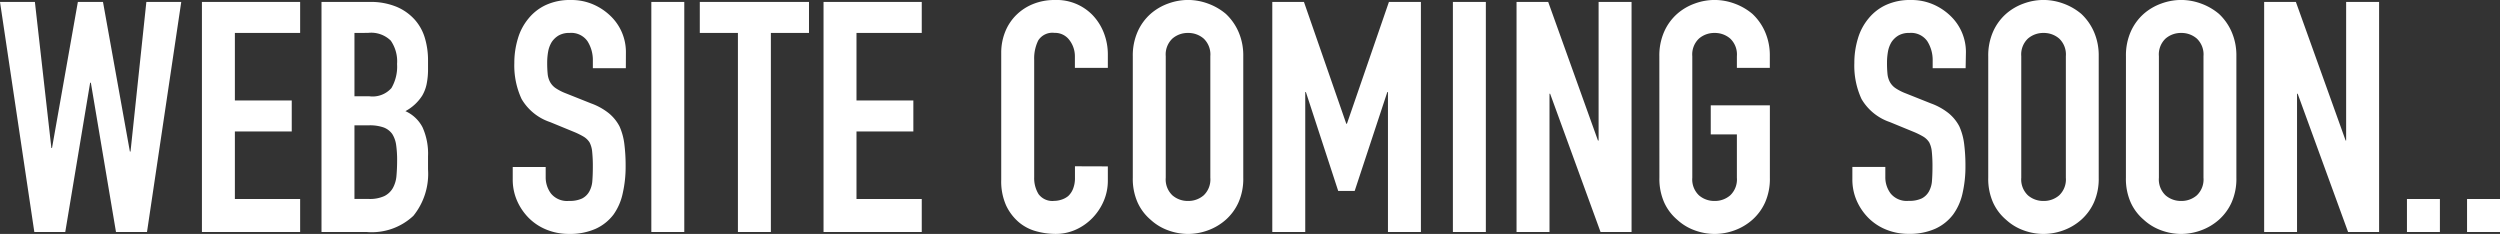 <svg xmlns="http://www.w3.org/2000/svg" width="139.284" height="13.032" viewBox="0 0 139.284 13.032">
  <rect x="0" y="0" width="139.284" height="13.032" fill="#333333" stroke="none"/>
  <path id="パス_493" data-name="パス 493" d="M10.386-12.816,8.478,0H6.75l-1.4-8.316H5.31L3.924,0H2.2L.288-12.816H2.232L3.15-4.68h.036l1.44-8.136h1.4L7.524-4.482H7.56l.882-8.334ZM11.538,0V-12.816H17.01v1.728H13.374v3.762h3.168V-5.6H13.374v3.762H17.01V0ZM18.2,0V-12.816H20.88a3.76,3.76,0,0,1,1.5.27,2.835,2.835,0,0,1,1.017.72,2.689,2.689,0,0,1,.567,1.035,4.308,4.308,0,0,1,.171,1.215v.468a4.089,4.089,0,0,1-.081.882,2.122,2.122,0,0,1-.243.63,2.525,2.525,0,0,1-.936.864,1.991,1.991,0,0,1,.954.9,3.573,3.573,0,0,1,.306,1.62v.72A3.722,3.722,0,0,1,23.319-.9,3.384,3.384,0,0,1,20.7,0Zm1.836-5.94v4.1h.792A1.935,1.935,0,0,0,21.7-2a1.118,1.118,0,0,0,.477-.45,1.693,1.693,0,0,0,.2-.684q.036-.4.036-.864a5.781,5.781,0,0,0-.054-.846,1.542,1.542,0,0,0-.216-.612,1.036,1.036,0,0,0-.486-.369,2.315,2.315,0,0,0-.81-.117Zm0-5.148V-7.56h.828a1.4,1.4,0,0,0,1.233-.459A2.368,2.368,0,0,0,22.41-9.36a2.024,2.024,0,0,0-.351-1.3,1.562,1.562,0,0,0-1.269-.432Zm15.12,1.962H33.318V-9.54a1.96,1.96,0,0,0-.3-1.089,1.1,1.1,0,0,0-1-.459,1.155,1.155,0,0,0-.612.144,1.207,1.207,0,0,0-.378.36,1.523,1.523,0,0,0-.2.531,3.467,3.467,0,0,0-.054.621,6.086,6.086,0,0,0,.027.63,1.2,1.2,0,0,0,.135.45,1,1,0,0,0,.315.342,2.894,2.894,0,0,0,.567.288l1.4.558a3.481,3.481,0,0,1,.99.549,2.373,2.373,0,0,1,.594.729,3.408,3.408,0,0,1,.27.981,9.708,9.708,0,0,1,.072,1.251,6.6,6.6,0,0,1-.162,1.5A3.166,3.166,0,0,1,34.47-.972a2.591,2.591,0,0,1-.99.792,3.492,3.492,0,0,1-1.494.288,3.268,3.268,0,0,1-1.242-.234,2.954,2.954,0,0,1-.99-.648,3.154,3.154,0,0,1-.657-.963,2.924,2.924,0,0,1-.243-1.2v-.684H30.69v.576a1.5,1.5,0,0,0,.3.909,1.157,1.157,0,0,0,1,.405,1.611,1.611,0,0,0,.729-.135.969.969,0,0,0,.4-.387,1.421,1.421,0,0,0,.171-.6q.027-.351.027-.783a7.759,7.759,0,0,0-.036-.828,1.425,1.425,0,0,0-.144-.522,1.012,1.012,0,0,0-.333-.324,4.267,4.267,0,0,0-.549-.27l-1.314-.54a2.91,2.91,0,0,1-1.593-1.287,4.427,4.427,0,0,1-.405-2.007,4.656,4.656,0,0,1,.2-1.368,3.112,3.112,0,0,1,.594-1.116,2.722,2.722,0,0,1,.963-.747,3.214,3.214,0,0,1,1.4-.279,3.046,3.046,0,0,1,1.251.252,3.223,3.223,0,0,1,.981.666,2.781,2.781,0,0,1,.828,1.98ZM36.576,0V-12.816h1.836V0ZM41.4,0V-11.088H39.276v-1.728H45.36v1.728H43.236V0Zm4.77,0V-12.816h5.472v1.728H48.006v3.762h3.168V-5.6H48.006v3.762h3.636V0ZM62.01-3.654v.792a2.854,2.854,0,0,1-.225,1.125,3.112,3.112,0,0,1-.621.945,2.994,2.994,0,0,1-.927.657,2.714,2.714,0,0,1-1.143.243,4.11,4.11,0,0,1-1.062-.144,2.513,2.513,0,0,1-.972-.5,2.787,2.787,0,0,1-.711-.927,3.282,3.282,0,0,1-.279-1.449V-9.972a3.121,3.121,0,0,1,.216-1.17,2.754,2.754,0,0,1,.612-.936,2.845,2.845,0,0,1,.945-.621,3.175,3.175,0,0,1,1.215-.225,2.784,2.784,0,0,1,2.106.846,3.006,3.006,0,0,1,.621.981,3.313,3.313,0,0,1,.225,1.233v.72H60.174v-.612a1.486,1.486,0,0,0-.306-.936.991.991,0,0,0-.828-.4.933.933,0,0,0-.909.423,2.267,2.267,0,0,0-.225,1.071v6.552a1.7,1.7,0,0,0,.243.936.957.957,0,0,0,.873.378,1.333,1.333,0,0,0,.387-.063A1.155,1.155,0,0,0,59.8-2a1.1,1.1,0,0,0,.27-.4,1.6,1.6,0,0,0,.108-.63v-.63ZM63.4-9.792a3.274,3.274,0,0,1,.27-1.368,2.891,2.891,0,0,1,.72-.99,3.044,3.044,0,0,1,.981-.576,3.242,3.242,0,0,1,1.107-.2,3.242,3.242,0,0,1,1.107.2,3.263,3.263,0,0,1,1,.576,3.014,3.014,0,0,1,.7.99,3.274,3.274,0,0,1,.27,1.368v6.768a3.245,3.245,0,0,1-.27,1.386,2.859,2.859,0,0,1-.7.954,3.087,3.087,0,0,1-1,.594,3.242,3.242,0,0,1-1.107.2,3.242,3.242,0,0,1-1.107-.2,2.888,2.888,0,0,1-.981-.594,2.748,2.748,0,0,1-.72-.954,3.245,3.245,0,0,1-.27-1.386Zm1.836,6.768a1.22,1.22,0,0,0,.369.981,1.3,1.3,0,0,0,.873.315,1.3,1.3,0,0,0,.873-.315,1.22,1.22,0,0,0,.369-.981V-9.792a1.22,1.22,0,0,0-.369-.981,1.3,1.3,0,0,0-.873-.315,1.3,1.3,0,0,0-.873.315,1.22,1.22,0,0,0-.369.981ZM71.172,0V-12.816h1.764L75.294-6.03h.036l2.34-6.786h1.782V0H77.616V-7.794H77.58L75.762-2.286h-.918l-1.8-5.508h-.036V0ZM81.234,0V-12.816H83.07V0ZM84.78,0V-12.816h1.764l2.772,7.722h.036v-7.722h1.836V0H89.46L86.652-7.7h-.036V0Zm7.956-9.792a3.274,3.274,0,0,1,.27-1.368,2.891,2.891,0,0,1,.72-.99,3.044,3.044,0,0,1,.981-.576,3.242,3.242,0,0,1,1.107-.2,3.242,3.242,0,0,1,1.107.2,3.263,3.263,0,0,1,1,.576,3.014,3.014,0,0,1,.7.99,3.274,3.274,0,0,1,.27,1.368v.648H97.056v-.648a1.22,1.22,0,0,0-.369-.981,1.3,1.3,0,0,0-.873-.315,1.3,1.3,0,0,0-.873.315,1.22,1.22,0,0,0-.369.981v6.768a1.22,1.22,0,0,0,.369.981,1.3,1.3,0,0,0,.873.315,1.3,1.3,0,0,0,.873-.315,1.22,1.22,0,0,0,.369-.981V-5.436H95.6v-1.62h3.294v4.032a3.245,3.245,0,0,1-.27,1.386,2.859,2.859,0,0,1-.7.954,3.087,3.087,0,0,1-1,.594,3.242,3.242,0,0,1-1.107.2,3.242,3.242,0,0,1-1.107-.2,2.888,2.888,0,0,1-.981-.594,2.748,2.748,0,0,1-.72-.954,3.245,3.245,0,0,1-.27-1.386Zm17.064.666h-1.836V-9.54a1.96,1.96,0,0,0-.3-1.089,1.1,1.1,0,0,0-1-.459,1.155,1.155,0,0,0-.612.144,1.207,1.207,0,0,0-.378.36,1.523,1.523,0,0,0-.2.531,3.466,3.466,0,0,0-.054.621,6.087,6.087,0,0,0,.027.63,1.2,1.2,0,0,0,.135.45,1,1,0,0,0,.315.342,2.894,2.894,0,0,0,.567.288l1.4.558a3.481,3.481,0,0,1,.99.549,2.373,2.373,0,0,1,.594.729,3.407,3.407,0,0,1,.27.981,9.708,9.708,0,0,1,.072,1.251,6.6,6.6,0,0,1-.162,1.5,3.166,3.166,0,0,1-.522,1.179,2.591,2.591,0,0,1-.99.792,3.492,3.492,0,0,1-1.494.288,3.268,3.268,0,0,1-1.242-.234,2.954,2.954,0,0,1-.99-.648,3.153,3.153,0,0,1-.657-.963,2.924,2.924,0,0,1-.243-1.2v-.684h1.836v.576a1.5,1.5,0,0,0,.3.909,1.157,1.157,0,0,0,1,.405,1.611,1.611,0,0,0,.729-.135.969.969,0,0,0,.4-.387,1.421,1.421,0,0,0,.171-.6q.027-.351.027-.783a7.758,7.758,0,0,0-.036-.828,1.425,1.425,0,0,0-.144-.522,1.012,1.012,0,0,0-.333-.324,4.267,4.267,0,0,0-.549-.27l-1.314-.54A2.91,2.91,0,0,1,104-7.407a4.427,4.427,0,0,1-.4-2.007,4.656,4.656,0,0,1,.2-1.368,3.112,3.112,0,0,1,.594-1.116,2.722,2.722,0,0,1,.963-.747,3.214,3.214,0,0,1,1.4-.279,3.046,3.046,0,0,1,1.251.252,3.223,3.223,0,0,1,.981.666,2.781,2.781,0,0,1,.828,1.98Zm1.26-.666a3.274,3.274,0,0,1,.27-1.368,2.891,2.891,0,0,1,.72-.99,3.044,3.044,0,0,1,.981-.576,3.242,3.242,0,0,1,1.107-.2,3.242,3.242,0,0,1,1.107.2,3.263,3.263,0,0,1,1,.576,3.014,3.014,0,0,1,.7.99,3.274,3.274,0,0,1,.27,1.368v6.768a3.245,3.245,0,0,1-.27,1.386,2.859,2.859,0,0,1-.7.954,3.087,3.087,0,0,1-1,.594,3.242,3.242,0,0,1-1.107.2,3.242,3.242,0,0,1-1.107-.2,2.888,2.888,0,0,1-.981-.594,2.748,2.748,0,0,1-.72-.954,3.245,3.245,0,0,1-.27-1.386ZM112.9-3.024a1.22,1.22,0,0,0,.369.981,1.3,1.3,0,0,0,.873.315,1.3,1.3,0,0,0,.873-.315,1.22,1.22,0,0,0,.369-.981V-9.792a1.22,1.22,0,0,0-.369-.981,1.3,1.3,0,0,0-.873-.315,1.3,1.3,0,0,0-.873.315,1.22,1.22,0,0,0-.369.981Zm5.832-6.768A3.274,3.274,0,0,1,119-11.16a2.891,2.891,0,0,1,.72-.99,3.044,3.044,0,0,1,.981-.576,3.242,3.242,0,0,1,1.107-.2,3.242,3.242,0,0,1,1.107.2,3.263,3.263,0,0,1,1,.576,3.014,3.014,0,0,1,.7.99,3.274,3.274,0,0,1,.27,1.368v6.768a3.245,3.245,0,0,1-.27,1.386,2.859,2.859,0,0,1-.7.954,3.087,3.087,0,0,1-1,.594,3.242,3.242,0,0,1-1.107.2,3.242,3.242,0,0,1-1.107-.2,2.888,2.888,0,0,1-.981-.594,2.748,2.748,0,0,1-.72-.954,3.245,3.245,0,0,1-.27-1.386Zm1.836,6.768a1.22,1.22,0,0,0,.369.981,1.3,1.3,0,0,0,.873.315,1.3,1.3,0,0,0,.873-.315,1.22,1.22,0,0,0,.369-.981V-9.792a1.22,1.22,0,0,0-.369-.981,1.3,1.3,0,0,0-.873-.315,1.3,1.3,0,0,0-.873.315,1.22,1.22,0,0,0-.369.981ZM126.432,0V-12.816H128.2l2.772,7.722H131v-7.722h1.836V0h-1.728L128.3-7.7h-.036V0Zm7.956,0V-1.836h1.836V0Zm3.348,0V-1.836h1.836V0Z" transform="translate(-0.288 12.924)" fill="#fff"/>
</svg>
